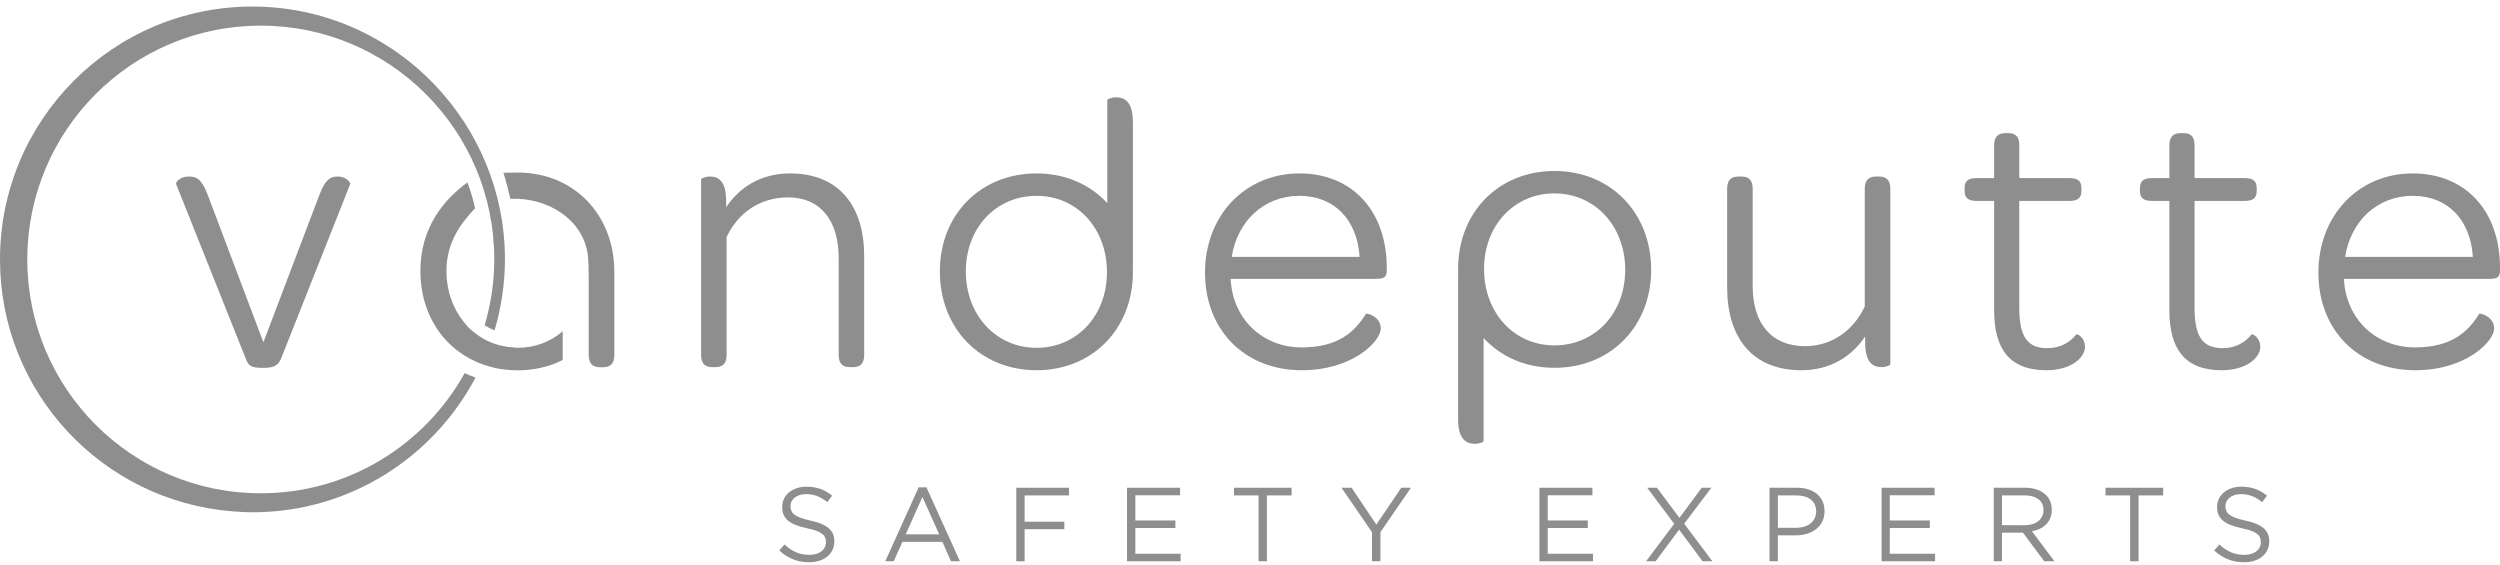 <svg xmlns="http://www.w3.org/2000/svg" width="341" height="77" viewBox="0 0 341 77" fill="none"><path d="M106.298 75.092L106.994 74.261C108.038 75.213 109.037 75.682 110.429 75.682C111.776 75.682 112.654 74.969 112.654 73.971V73.955C112.654 73.019 112.155 72.486 110.051 72.049C107.751 71.549 106.691 70.793 106.691 69.143V69.126C106.691 67.536 108.084 66.384 109.99 66.384C111.443 66.384 112.487 66.794 113.501 67.613L112.851 68.491C111.912 67.734 110.989 67.398 109.96 67.398C108.659 67.398 107.826 68.112 107.826 69.017V69.049C107.826 69.989 108.341 70.52 110.535 71.003C112.775 71.486 113.804 72.301 113.804 73.83V73.862C113.804 75.573 112.366 76.692 110.384 76.692C108.795 76.698 107.493 76.169 106.298 75.092Z" fill="#8E8E8E"></path><path d="M128.105 72.884L125.82 67.784L123.535 72.884H128.105ZM125.305 66.469H126.365L130.935 76.561H129.709L128.544 73.913H123.096L121.9 76.561H120.75L125.305 66.469Z" fill="#8E8E8E"></path><path d="M138.622 66.528H145.81V67.574H139.757V71.159H145.175V72.186H139.757V76.561H138.622V66.528Z" fill="#8E8E8E"></path><path d="M153.726 66.528H160.959V67.555H154.861V70.992H160.324V72.021H154.861V75.532H161.035V76.561H153.726V66.528Z" fill="#8E8E8E"></path><path d="M171.671 67.574H168.314V66.528H176.169V67.574H172.806V76.561H171.671V67.574Z" fill="#8E8E8E"></path><path d="M187.141 72.595L182.979 66.528H184.355L187.731 71.551L191.136 66.528H192.453L188.291 72.581V76.561H187.141V72.595Z" fill="#8E8E8E"></path><path d="M209.977 66.528H217.207V67.555H211.112V70.992H216.572V72.021H211.112V75.532H217.286V76.561H209.977V66.528Z" fill="#8E8E8E"></path><path d="M228.363 71.446L224.672 66.528H226.004L229.076 70.631L232.118 66.528H233.434L229.727 71.43L233.57 76.561H232.239L229.03 72.248L225.822 76.561H224.518L228.363 71.446Z" fill="#8E8E8E"></path><path d="M244.982 71.991C246.631 71.991 247.722 71.098 247.722 69.78V69.751C247.722 68.33 246.649 67.574 245.03 67.574H242.503V71.993L244.982 71.991ZM241.365 66.528H245.116C247.371 66.528 248.868 67.74 248.868 69.707V69.739C248.868 71.903 247.053 73.023 244.933 73.023H242.498V76.561H241.363L241.365 66.528Z" fill="#8E8E8E"></path><path d="M256.648 66.528H263.882V67.555H257.768V70.992H263.228V72.021H257.768V75.532H263.943V76.561H256.648V66.528Z" fill="#8E8E8E"></path><path d="M276.141 71.643C277.654 71.643 278.73 70.871 278.73 69.586V69.555C278.73 68.329 277.775 67.572 276.159 67.572H273.07V71.641L276.141 71.643ZM271.947 66.528H276.247C277.474 66.528 278.471 66.906 279.092 67.542C279.576 68.025 279.865 68.722 279.865 69.511V69.543C279.865 71.207 278.73 72.176 277.158 72.463L280.227 76.561H278.835L275.929 72.657H275.897H273.066V76.561H271.947V66.528Z" fill="#8E8E8E"></path><path d="M290.548 67.574H287.189V66.528H295.057V67.574H291.698V76.561H290.548V67.574Z" fill="#8E8E8E"></path><path d="M302.019 75.092L302.713 74.261C303.757 75.213 304.759 75.682 306.15 75.682C307.498 75.682 308.376 74.969 308.376 73.971V73.955C308.376 73.019 307.877 72.486 305.772 72.049C303.47 71.549 302.412 70.793 302.412 69.143V69.126C302.412 67.536 303.804 66.384 305.696 66.384C307.164 66.384 308.208 66.794 309.222 67.613L308.559 68.491C307.635 67.734 306.71 67.398 305.684 67.398C304.382 67.398 303.55 68.112 303.55 69.017V69.049C303.55 69.989 304.065 70.52 306.259 71.003C308.497 71.486 309.526 72.301 309.526 73.83V73.862C309.526 75.573 308.09 76.692 306.106 76.692C304.517 76.698 303.213 76.169 302.019 75.092Z" fill="#8E8E8E"></path><path d="M59.263 11.533C52.998 4.995 44.205 0.894 34.429 0.894C15.421 0.894 0 16.345 0 35.383C0 53.498 13.923 68.299 31.629 69.738C32.552 69.812 33.49 69.874 34.429 69.874C47.64 69.874 59.081 62.428 64.862 51.499C64.363 51.319 63.863 51.12 63.379 50.895C57.946 60.671 47.534 67.284 35.564 67.284C17.979 67.284 3.723 53.012 3.723 35.383C3.723 17.768 17.979 3.497 35.564 3.497C53.149 3.497 67.42 17.768 67.42 35.383C67.42 38.516 66.951 41.512 66.103 44.372C66.542 44.646 66.981 44.872 67.465 45.052C68.358 41.981 68.873 38.743 68.873 35.382C68.873 26.121 65.195 17.738 59.263 11.533Z" fill="#8E8E8E"></path><path d="M46.052 24.078C44.977 24.078 44.342 24.563 43.539 26.651L35.927 46.688L28.36 26.651C27.558 24.563 26.968 24.078 25.727 24.078C24.502 24.078 23.957 24.881 24.017 25.092L33.506 48.881C33.884 49.802 34.051 50.181 35.867 50.181C37.637 50.181 38.016 49.699 38.394 48.773L47.777 25.089C47.822 24.941 47.292 24.078 46.052 24.078Z" fill="#8E8E8E"></path><path d="M141.393 47.444C135.869 47.444 131.738 42.982 131.738 37.017C131.738 31.055 135.869 26.712 141.393 26.712C146.916 26.712 150.987 31.161 150.987 37.123C150.987 43.084 146.856 47.444 141.393 47.444ZM152.213 13.273C151.578 13.273 151.033 13.546 151.033 13.651V27.71C148.702 25.168 145.327 23.655 141.393 23.655C133.72 23.655 128.196 29.284 128.196 37.017C128.196 44.81 133.72 50.5 141.393 50.5C149.005 50.5 154.529 44.857 154.529 37.123L154.513 36.669L154.529 36.503V16.663C154.529 13.863 153.394 13.273 152.213 13.273Z" fill="#8E8E8E"></path><path d="M212.021 47.112C206.497 47.112 202.425 42.649 202.425 36.685C202.425 30.737 206.556 26.379 212.021 26.379C217.543 26.379 221.678 30.828 221.678 36.806C221.673 42.768 217.543 47.112 212.021 47.112ZM212.021 23.322C204.411 23.322 198.884 28.951 198.884 36.685L198.9 37.154L198.884 37.32V57.16C198.884 59.945 200.004 60.535 201.186 60.535C201.838 60.535 202.364 60.278 202.364 60.172V46.111C204.712 48.657 208.085 50.17 212.021 50.17C219.692 50.17 225.219 44.539 225.219 36.806C225.215 29.012 219.692 23.322 212.021 23.322Z" fill="#8E8E8E"></path><path d="M107.751 23.655C103.771 23.655 100.82 25.577 99.049 28.27V27.453C99.049 24.669 97.99 24.078 96.809 24.078C96.159 24.078 95.629 24.351 95.629 24.457V48.413C95.629 49.701 96.264 50.079 97.188 50.079H97.551C98.474 50.079 99.11 49.701 99.11 48.413V32.341C100.608 29.118 103.559 26.924 107.524 26.924C111.867 26.924 114.394 30.041 114.394 35.141V48.413C114.394 49.701 115.045 50.079 115.953 50.079H116.332C117.24 50.079 117.875 49.701 117.875 48.413V34.929C117.875 28.164 114.5 23.655 107.751 23.655Z" fill="#8E8E8E"></path><path d="M168.012 35.035C168.769 30.147 172.418 26.712 177.244 26.712C182.008 26.712 185.128 29.98 185.446 35.035H168.012ZM177.244 23.655C169.844 23.655 164.365 29.39 164.365 37.184C164.365 45.025 169.783 50.5 177.562 50.5C184.476 50.5 188.335 46.58 188.335 44.81C188.335 43.145 186.412 42.661 186.306 42.814C184.811 45.235 182.554 47.386 177.562 47.386C172.144 47.386 168.118 43.464 167.861 38.033H187.698C188.776 38.033 189.154 37.821 189.154 36.868V36.535C189.154 28.755 184.432 23.655 177.244 23.655Z" fill="#8E8E8E"></path><path d="M256.287 24.078H255.909C254.999 24.078 254.352 24.457 254.352 25.743V41.798C252.853 45.025 249.902 47.216 246.208 47.216C241.653 47.216 239.064 44.159 239.064 39V25.743C239.064 24.457 238.428 24.078 237.519 24.078H237.14C236.231 24.078 235.583 24.457 235.583 25.743V39.227C235.583 45.99 238.956 50.5 245.722 50.5C249.687 50.5 252.635 48.566 254.406 45.886V46.686C254.406 49.486 255.482 50.076 256.661 50.076C257.297 50.076 257.841 49.801 257.841 49.698V25.743C257.844 24.457 257.192 24.078 256.287 24.078Z" fill="#8E8E8E"></path><path d="M283.212 45.612C282.301 46.732 281.016 47.488 279.229 47.488C276.402 47.488 275.43 45.718 275.43 41.968V27.408H282.24C283.528 27.408 283.906 26.924 283.906 26V25.683C283.906 24.774 283.528 24.29 282.24 24.29H275.43V19.826C275.43 18.54 274.837 18.161 273.932 18.161H273.554C272.646 18.161 271.998 18.54 271.998 19.826V24.29H269.634C268.346 24.29 267.968 24.774 267.968 25.683V26C267.968 26.924 268.346 27.408 269.634 27.408H271.998V42.328C271.998 47.656 274.147 50.5 279.124 50.5C282.514 50.5 284.389 48.773 284.389 47.322C284.389 45.99 283.315 45.507 283.212 45.612Z" fill="#8E8E8E"></path><path d="M307.116 45.612C306.208 46.732 304.925 47.488 303.152 47.488C300.306 47.488 299.337 45.718 299.337 41.968V27.408H306.147C307.435 27.408 307.814 26.924 307.814 26V25.683C307.814 24.774 307.435 24.29 306.147 24.29H299.337V19.826C299.337 18.54 298.747 18.161 297.841 18.161H297.462C296.553 18.161 295.902 18.54 295.902 19.826V24.29H293.558C292.27 24.29 291.892 24.774 291.892 25.683V26C291.892 26.924 292.27 27.408 293.558 27.408H295.902V42.328C295.902 47.656 298.052 50.5 303.048 50.5C306.421 50.5 308.299 48.773 308.299 47.322C308.299 45.99 307.225 45.507 307.116 45.612Z" fill="#8E8E8E"></path><path d="M319.877 35.035C320.633 30.147 324.277 26.712 329.093 26.712C333.875 26.712 336.978 29.98 337.295 35.035H319.877ZM329.093 23.655C321.691 23.655 316.229 29.39 316.229 37.184C316.229 45.025 321.647 50.5 329.427 50.5C336.342 50.5 340.201 46.58 340.201 44.81C340.201 43.145 338.265 42.661 338.156 42.814C336.66 45.235 334.405 47.386 329.423 47.386C324.005 47.386 319.98 43.464 319.707 38.033H339.562C340.622 38.033 341 37.821 341 36.868V36.535C341.003 28.755 336.281 23.655 329.093 23.655Z" fill="#8E8E8E"></path><path d="M83.795 37.078C83.795 29.254 78.256 23.534 70.598 23.534C70.326 23.534 68.933 23.549 68.661 23.564C69.024 24.563 69.342 26.076 69.615 27.12C74.624 26.863 80.253 30.056 80.253 35.928C80.314 36.11 80.269 36.352 80.269 36.609L80.299 37.578V48.413C80.299 49.713 80.95 50.091 81.858 50.091H82.236C83.159 50.091 83.795 49.713 83.795 48.413V38.107V37.078Z" fill="#8E8E8E"></path><path d="M70.068 47.386C69.735 47.367 69.402 47.339 69.084 47.293C68.766 47.231 68.448 47.172 68.146 47.095C66.859 46.761 65.709 46.173 64.709 45.368C64.452 45.156 64.179 44.946 63.937 44.704C63.665 44.431 63.438 44.127 63.196 43.826C61.758 42.012 60.895 39.664 60.895 36.971C60.895 32.809 63.105 30.236 64.8 28.405C64.542 27.194 64.179 26.014 63.755 24.879C60.517 27.255 57.339 31.053 57.339 36.971C57.339 41.299 59.049 44.991 61.879 47.414C62.121 47.625 62.378 47.823 62.651 48.017C62.908 48.198 63.165 48.378 63.453 48.549C64.512 49.214 65.693 49.715 66.949 50.044C67.266 50.122 67.584 50.211 67.902 50.27C68.235 50.332 68.568 50.374 68.901 50.408C69.446 50.468 70.021 50.512 70.596 50.512C72.866 50.512 74.954 50.013 76.755 49.103V45.184C75.106 46.605 72.987 47.438 70.596 47.438C70.416 47.444 70.249 47.399 70.068 47.386Z" fill="#8E8E8E"></path></svg>